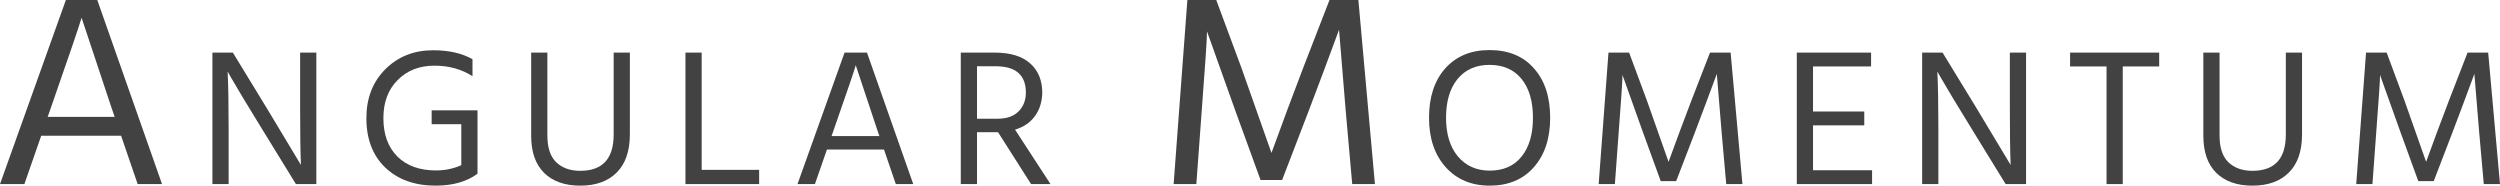 <svg width="202" height="15" viewBox="0 0 202 15" fill="none" xmlns="http://www.w3.org/2000/svg">
<path d="M4.145 8.607L3.851 9.445H9.264L8.97 8.584L6.592 1.434C6.41 2.067 5.595 4.458 4.145 8.607ZM1.971 14.874H0L5.323 0H7.86L13.092 14.874H11.122L9.785 10.968H3.33L1.971 14.874Z" fill="#424242"/>
<path d="M18.474 14.874H17.163V4.25H18.814L21.548 8.726L24.315 13.329C24.272 12.31 24.25 10.781 24.25 8.742V4.25H25.561V14.874H23.91L21.176 10.429C20.626 9.536 20.119 8.705 19.655 7.938C19.191 7.161 18.862 6.604 18.668 6.267L18.393 5.779C18.447 6.872 18.474 8.411 18.474 10.397V14.874Z" fill="#424242"/>
<path d="M38.583 14.039C37.709 14.68 36.582 15 35.201 15C33.519 15 32.165 14.517 31.14 13.55C30.116 12.572 29.603 11.238 29.603 9.546C29.603 7.938 30.11 6.625 31.124 5.605C32.149 4.575 33.438 4.061 34.991 4.061C36.275 4.061 37.337 4.302 38.178 4.786V6.157C37.294 5.59 36.269 5.306 35.104 5.306C33.885 5.306 32.893 5.695 32.127 6.472C31.361 7.239 30.978 8.264 30.978 9.546C30.978 10.86 31.356 11.895 32.111 12.651C32.866 13.397 33.907 13.771 35.234 13.771C35.967 13.771 36.647 13.629 37.272 13.345V10.035H34.878V8.916H38.583V13.991H38.567L38.583 14.039Z" fill="#424242"/>
<path d="M50.894 10.839C50.894 12.205 50.538 13.24 49.826 13.944C49.125 14.648 48.144 15 46.882 15C45.641 15 44.67 14.659 43.969 13.975C43.268 13.282 42.918 12.278 42.918 10.965V4.25H44.228V10.949C44.228 11.926 44.465 12.646 44.94 13.108C45.425 13.571 46.073 13.802 46.882 13.802C48.683 13.802 49.584 12.825 49.584 10.87V4.25H50.894V10.839Z" fill="#424242"/>
<path d="M61.339 14.874H55.385V4.25H56.695V13.723H61.339V14.874Z" fill="#424242"/>
<path d="M67.399 10.397L67.189 10.996H71.055L70.845 10.382L69.146 5.274C69.017 5.726 68.434 7.434 67.399 10.397ZM65.846 14.874H64.438L68.24 4.25H70.052L73.79 14.874H72.382L71.427 12.084H66.816L65.846 14.874Z" fill="#424242"/>
<path d="M80.447 5.353H78.942V9.593H80.592C81.337 9.593 81.903 9.399 82.291 9.01C82.69 8.611 82.89 8.101 82.89 7.481C82.89 6.062 82.075 5.353 80.447 5.353ZM80.511 10.681H78.942V14.874H77.631V4.25H80.366C81.628 4.25 82.582 4.539 83.23 5.117C83.888 5.695 84.216 6.493 84.216 7.513C84.195 8.248 83.995 8.873 83.618 9.388C83.24 9.903 82.706 10.266 82.016 10.476L84.88 14.874H83.31L80.641 10.681H80.511Z" fill="#424242"/>
<path d="M96.665 14.874H94.83L95.94 0H98.273L100.289 5.429L102.735 12.358C103.611 9.945 104.472 7.636 105.318 5.429L107.424 0H109.757L111.094 14.874H109.259L108.738 9.004L108.194 2.405C107.394 4.583 106.571 6.782 105.725 9.004L103.596 14.543H101.852L99.836 9.004L97.526 2.538C97.526 3.112 97.382 5.267 97.095 9.004L96.665 14.874Z" fill="#424242"/>
<path d="M125.254 9.514C125.254 11.185 124.812 12.52 123.927 13.518C123.054 14.506 121.867 15 120.368 15C118.89 15 117.704 14.501 116.808 13.502C115.913 12.504 115.465 11.175 115.465 9.514C115.465 7.844 115.902 6.514 116.776 5.526C117.66 4.539 118.852 4.045 120.352 4.045C121.883 4.045 123.081 4.539 123.943 5.526C124.817 6.504 125.254 7.833 125.254 9.514ZM116.841 9.514C116.841 10.828 117.159 11.868 117.795 12.636C118.442 13.403 119.3 13.786 120.368 13.786C121.479 13.786 122.336 13.408 122.94 12.651C123.555 11.895 123.863 10.849 123.863 9.514C123.863 8.18 123.555 7.134 122.94 6.378C122.325 5.621 121.463 5.243 120.352 5.243C119.251 5.243 118.388 5.626 117.763 6.393C117.148 7.15 116.841 8.19 116.841 9.514Z" fill="#424242"/>
<path d="M130.483 14.874H129.173L129.965 4.25H131.632L133.072 8.127L134.819 13.077C135.445 11.354 136.06 9.704 136.664 8.127L138.168 4.25H139.835L140.789 14.874H139.479L139.107 10.681L138.719 5.968C138.147 7.523 137.559 9.094 136.955 10.681L135.434 14.637H134.188L132.748 10.681L131.098 6.062C131.098 6.472 130.995 8.012 130.791 10.681L130.483 14.874Z" fill="#424242"/>
<path d="M151.264 14.874H145.181V4.25H151.184V5.369H146.492V9.01H150.633V10.129H146.492V13.755H151.264V14.874Z" fill="#424242"/>
<path d="M156.62 14.874H155.309V4.25H156.959L159.694 8.726L162.46 13.329C162.417 12.31 162.396 10.781 162.396 8.742V4.25H163.706V14.874H162.056L159.322 10.429C158.771 9.536 158.264 8.705 157.801 7.938C157.337 7.161 157.008 6.604 156.814 6.267L156.539 5.779C156.593 6.872 156.62 8.411 156.62 10.397V14.874Z" fill="#424242"/>
<path d="M174.463 5.369H171.518V14.874H170.208V5.369H167.263V4.25H174.463V5.369Z" fill="#424242"/>
<path d="M186.006 10.839C186.006 12.205 185.65 13.24 184.938 13.944C184.237 14.648 183.255 15 181.993 15C180.753 15 179.782 14.659 179.081 13.975C178.38 13.282 178.03 12.278 178.03 10.965V4.25H179.34V10.949C179.34 11.926 179.577 12.646 180.052 13.108C180.537 13.571 181.185 13.802 181.993 13.802C183.795 13.802 184.695 12.825 184.695 10.87V4.25H186.006V10.839Z" fill="#424242"/>
<path d="M191.694 14.874H190.383L191.176 4.25H192.842L194.282 8.127L196.03 13.077C196.655 11.354 197.27 9.704 197.874 8.127L199.379 4.25H201.045L202 14.874H200.689L200.317 10.681L199.929 5.968C199.357 7.523 198.77 9.094 198.165 10.681L196.645 14.637H195.399L193.959 10.681L192.308 6.062C192.308 6.472 192.206 8.012 192.001 10.681L191.694 14.874Z" fill="#424242"/>
</svg>

